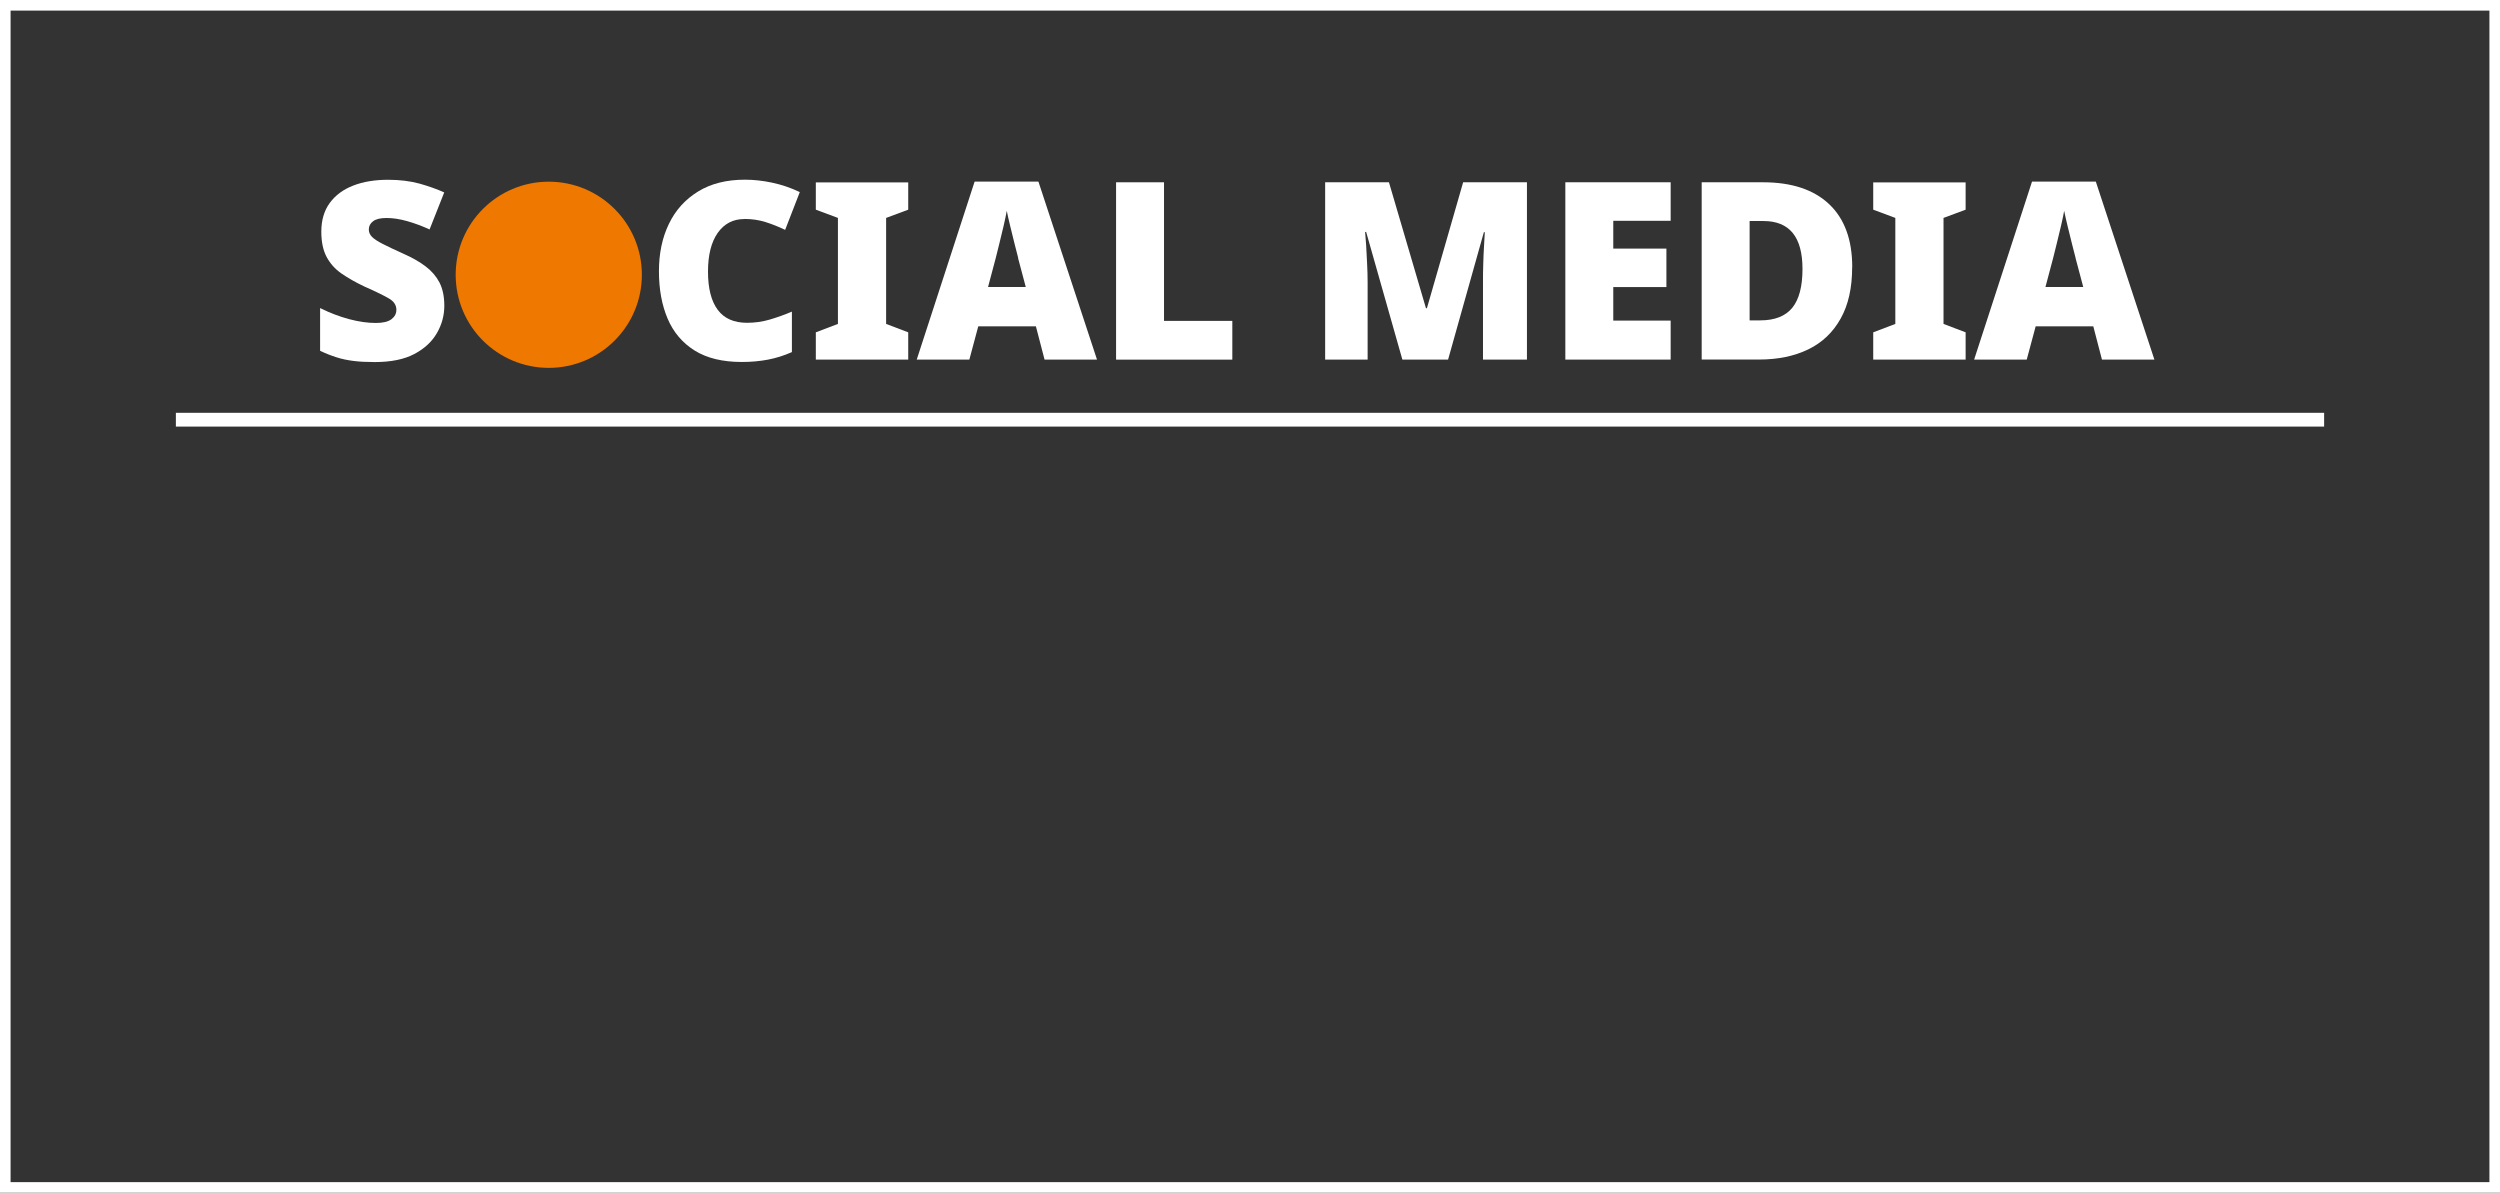 <?xml version="1.0" encoding="UTF-8"?>
<svg id="b" data-name="圖層 2" xmlns="http://www.w3.org/2000/svg" width="288.42" height="137.61" viewBox="0 0 288.42 137.61">
  <rect x="0" y="0" width="288.42" height="137.61" fill="#333333" stroke="none"/>
  <defs>
    <style>
      .d {
        fill: #fff;
      }

      .e {
        stroke-width: 1.59px;
      }

      .e, .f {
        fill: none;
        stroke: #fff;
        stroke-miterlimit: 10;
      }

      .f {
        stroke-width: 1.22px;
      }

      .g {
        fill: #ee7800;
      }
    </style>
  </defs>
  <g id="c" data-name="圖層 1">
    <g>
      <path class="d" d="M51.26,35.27c0,1.11-.28,2.16-.85,3.15s-1.43,1.8-2.61,2.42c-1.17,.62-2.7,.93-4.57,.93-.94,0-1.75-.04-2.45-.13-.7-.09-1.35-.22-1.96-.42-.61-.19-1.24-.44-1.89-.75v-4.93c1.11,.55,2.22,.98,3.35,1.28,1.13,.3,2.15,.44,3.07,.44,.82,0,1.42-.14,1.81-.43,.38-.29,.57-.65,.57-1.09,0-.53-.28-.97-.85-1.3-.56-.33-1.51-.8-2.85-1.39-1.01-.48-1.89-.98-2.64-1.5-.75-.52-1.32-1.17-1.72-1.93-.4-.76-.6-1.73-.6-2.89,0-1.32,.32-2.42,.97-3.31,.65-.89,1.55-1.56,2.71-2.01,1.16-.45,2.5-.67,4.03-.67,1.34,0,2.54,.15,3.61,.44,1.07,.3,2.02,.64,2.86,1.02l-1.69,4.27c-.88-.4-1.74-.72-2.59-.96-.85-.24-1.64-.36-2.36-.36s-1.23,.12-1.56,.37c-.33,.25-.5,.56-.5,.95,0,.33,.12,.61,.37,.86,.25,.25,.66,.52,1.25,.82,.58,.3,1.38,.67,2.39,1.13,.99,.44,1.84,.92,2.54,1.45s1.23,1.15,1.6,1.86c.37,.72,.56,1.61,.56,2.68Z"/>
      <path class="d" d="M85.87,25.27c-1.3,0-2.32,.54-3.07,1.6-.75,1.07-1.12,2.56-1.12,4.47s.37,3.4,1.12,4.4c.74,1,1.87,1.5,3.38,1.5,.9,0,1.77-.12,2.62-.37,.85-.25,1.7-.55,2.56-.92v4.67c-.9,.4-1.82,.69-2.76,.87-.95,.18-1.95,.27-3.02,.27-2.22,0-4.03-.44-5.44-1.32-1.41-.88-2.45-2.11-3.12-3.68-.67-1.58-1-3.4-1-5.46s.38-3.89,1.15-5.47c.76-1.59,1.89-2.83,3.37-3.74,1.48-.91,3.28-1.36,5.4-1.36,.99,0,2.03,.11,3.12,.34,1.09,.23,2.16,.59,3.21,1.09l-1.69,4.36c-.75-.36-1.5-.66-2.26-.9-.76-.24-1.58-.36-2.44-.36Z"/>
      <path class="d" d="M104.78,41.49h-10.66v-3.15l2.55-.97v-12.23l-2.55-.95v-3.15h10.66v3.15l-2.55,.95v12.23l2.55,.97v3.15Z"/>
      <path class="d" d="M120.51,41.49l-1-3.84h-6.65l-1.03,3.84h-6.07l6.68-20.54h7.36l6.76,20.54h-6.05Zm-3.04-11.72c-.1-.36-.23-.88-.4-1.56s-.34-1.38-.52-2.11-.31-1.32-.4-1.78c-.08,.46-.2,1.03-.36,1.72-.16,.69-.33,1.37-.49,2.03-.16,.67-.3,1.23-.42,1.69l-.89,3.35h4.35l-.89-3.35Z"/>
      <path class="d" d="M128.76,41.49V21.03h5.53v15.99h7.88v4.47h-13.41Z"/>
      <path class="d" d="M161.79,41.49l-4.18-14.73h-.12c.04,.38,.08,.9,.12,1.55,.04,.65,.08,1.35,.11,2.11,.04,.75,.06,1.49,.06,2.19v8.88h-4.9V21.03h7.36l4.27,14.53h.11l4.18-14.53h7.36v20.46h-5.07v-8.97c0-.65,0-1.34,.03-2.08,.02-.73,.05-1.43,.09-2.09,.04-.66,.07-1.18,.09-1.56h-.11l-4.13,14.7h-5.27Z"/>
      <path class="d" d="M192.74,41.49h-12.15V21.03h12.15v4.44h-6.62v3.21h6.13v4.44h-6.13v3.87h6.62v4.5Z"/>
      <path class="d" d="M213.68,30.83c0,2.37-.44,4.35-1.33,5.93-.89,1.59-2.13,2.77-3.74,3.55s-3.5,1.17-5.67,1.17h-6.62V21.03h7.08c3.3,0,5.84,.84,7.62,2.52s2.67,4.11,2.67,7.28Zm-5.73,.2c0-3.69-1.5-5.53-4.5-5.53h-1.6v11.46h1.23c1.68,0,2.91-.49,3.7-1.46,.78-.97,1.17-2.46,1.17-4.47Z"/>
      <path class="d" d="M226.77,41.49h-10.66v-3.15l2.55-.97v-12.23l-2.55-.95v-3.15h10.66v3.15l-2.55,.95v12.23l2.55,.97v3.15Z"/>
      <path class="d" d="M242.5,41.49l-1-3.84h-6.65l-1.03,3.84h-6.07l6.68-20.54h7.36l6.76,20.54h-6.04Zm-3.04-11.72c-.1-.36-.23-.88-.4-1.56s-.34-1.38-.52-2.11-.31-1.32-.4-1.78c-.08,.46-.2,1.03-.36,1.72-.16,.69-.33,1.37-.49,2.03-.16,.67-.3,1.23-.42,1.69l-.89,3.35h4.36l-.89-3.35Z"/>
    </g>
    <line class="e" x1="20.29" y1="48.42" x2="268.13" y2="48.42"/>
    <rect class="f" x=".61" y=".61" width="287.2" height="136.38"/>
    <circle class="g" cx="63.31" cy="31.7" r="10.74"/>
  </g>
</svg>